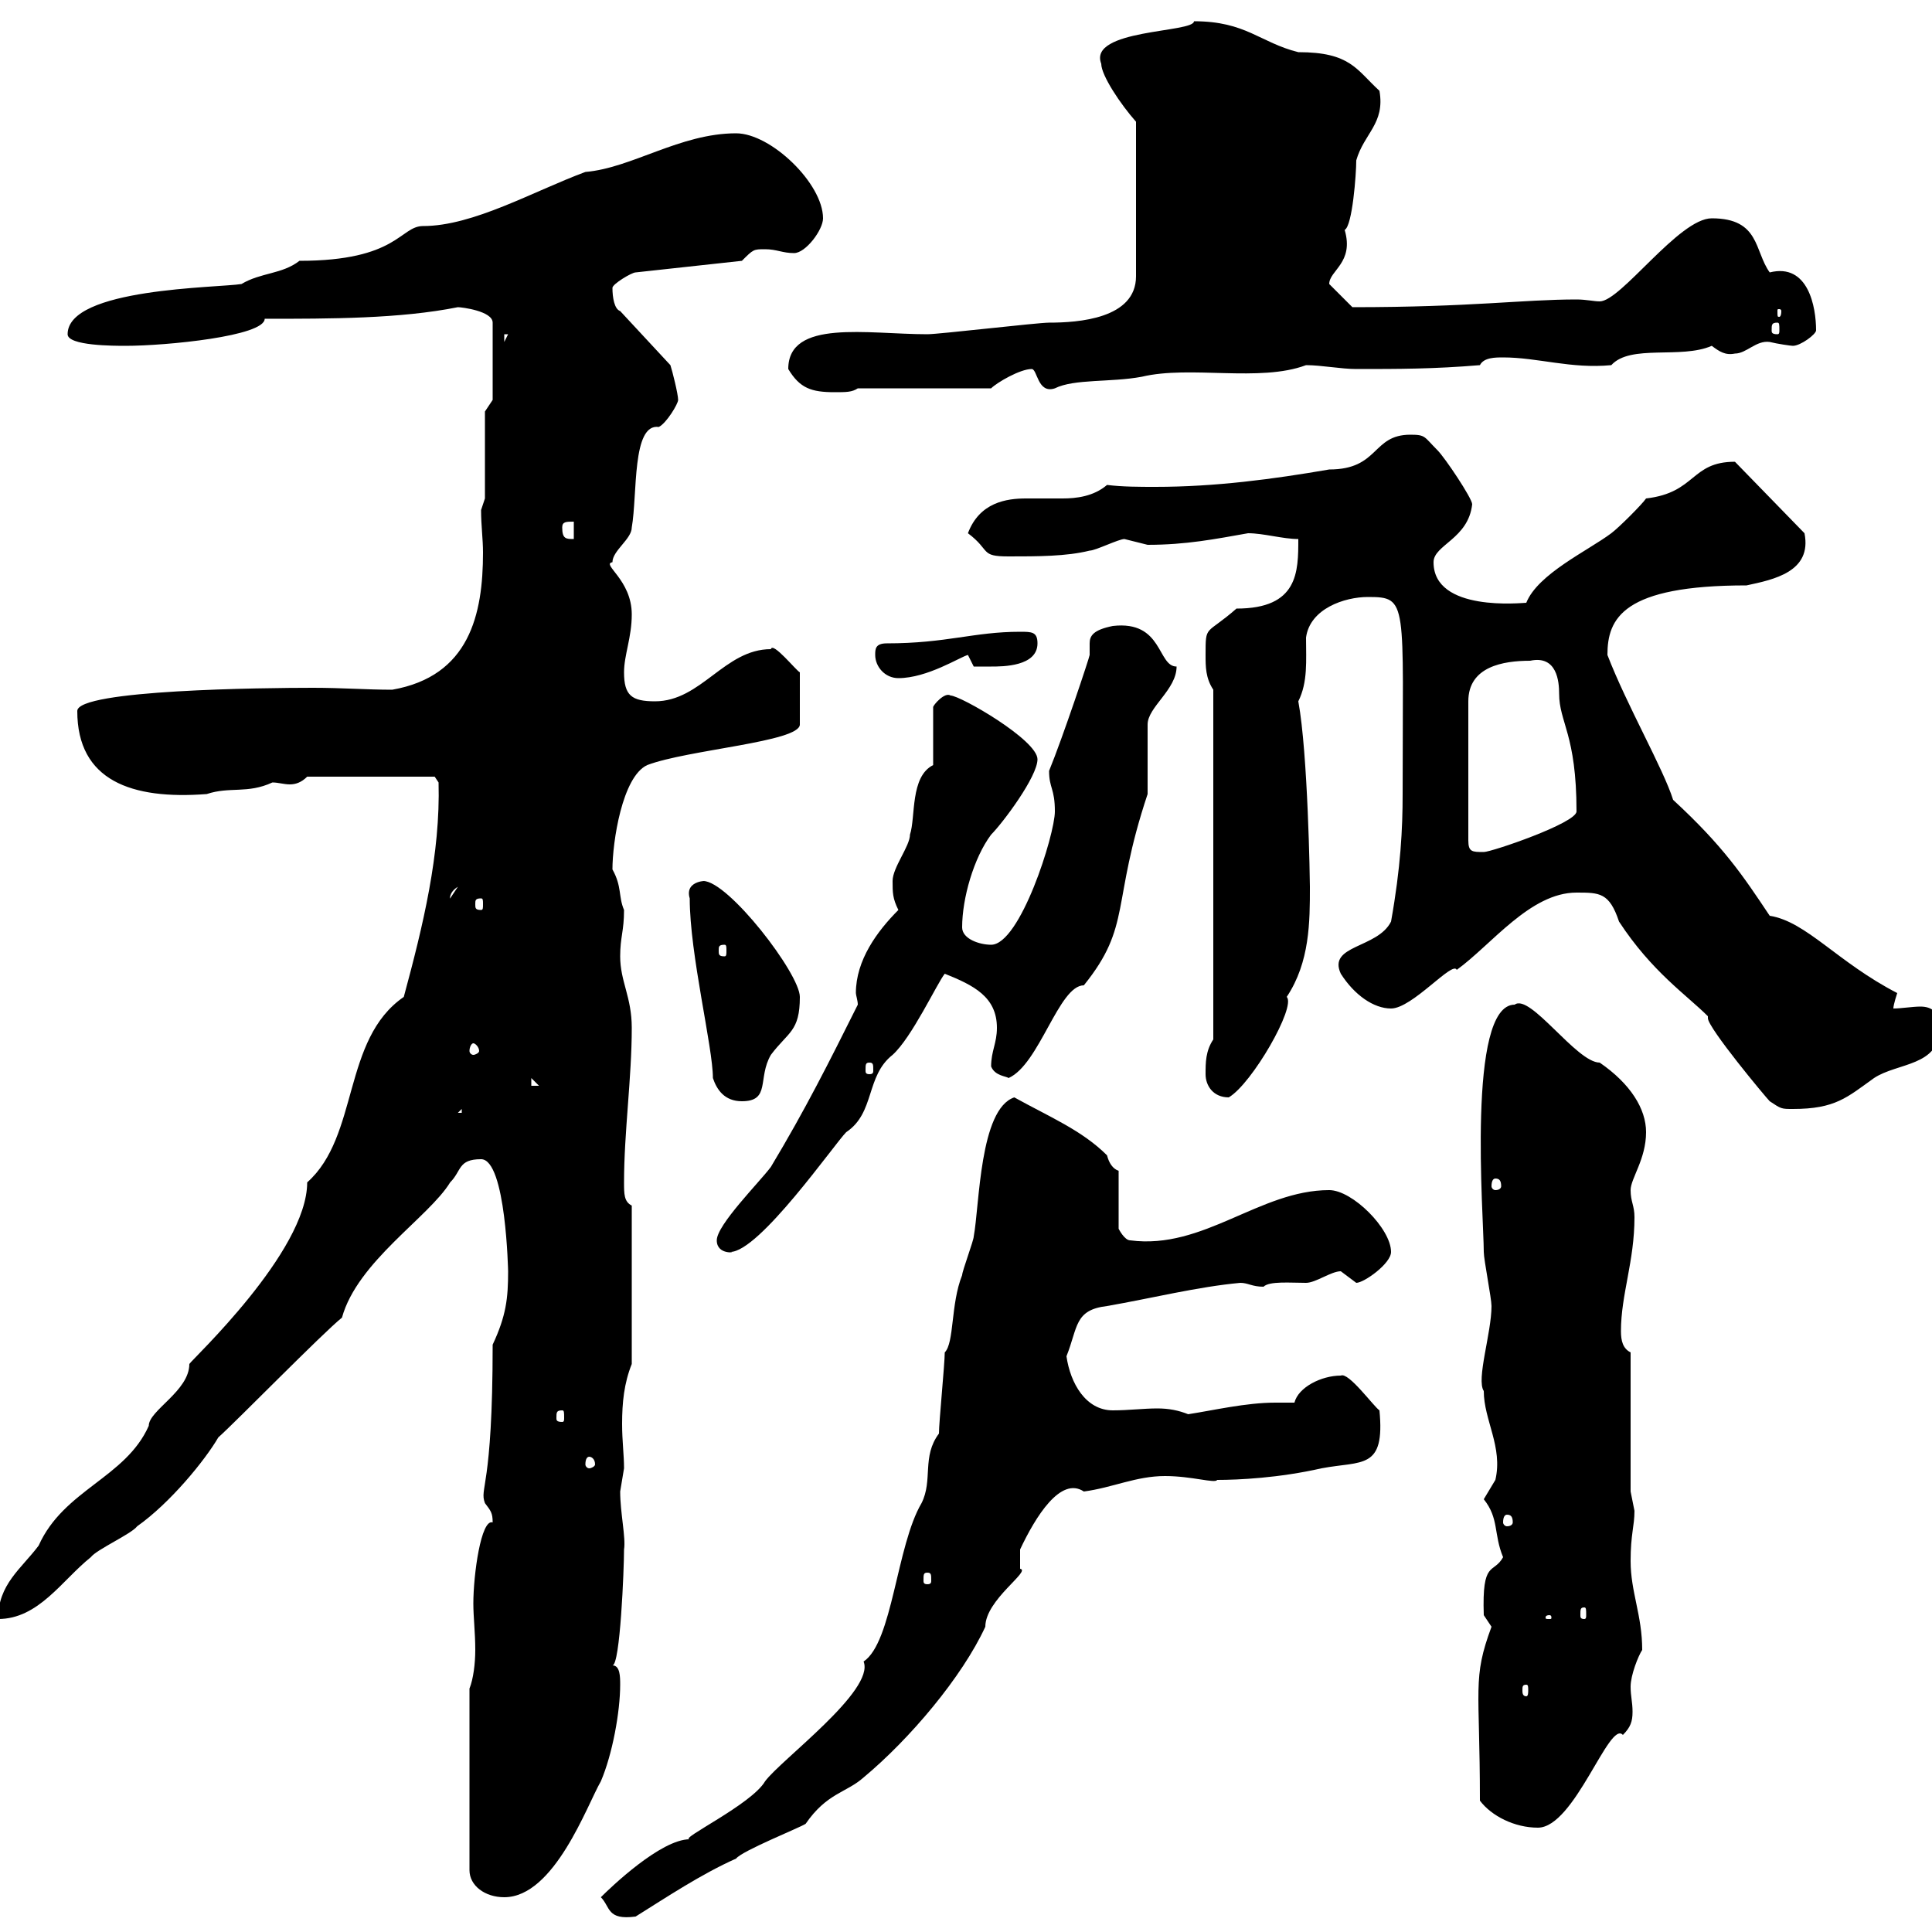 <svg xmlns="http://www.w3.org/2000/svg" xmlns:xlink="http://www.w3.org/1999/xlink" width="300" height="300"><path d="M93.30 294.60C94.80 296.10 94.20 298.20 98.70 297.60C103.50 294.60 108.90 291 114.30 288.60C115.20 287.40 124.20 283.80 125.10 283.20C128.40 278.40 131.40 278.40 134.10 276C141.30 270 149.40 260.40 153 252.60C153 248.40 160.20 243.90 158.40 243.60C158.40 243.60 158.40 240.60 158.40 240.60C160.80 235.50 164.70 229.20 168.30 231.60C172.80 231 176.40 229.20 180.90 229.20C185.10 229.20 188.70 230.40 189 229.80C192.30 229.80 198.60 229.50 205.20 228C211.50 226.80 215.10 228.30 214.20 219C213.30 218.40 209.40 213 208.20 213.60C205.20 213.60 201.60 215.40 201 217.80C199.80 217.80 199.20 217.80 198 217.80C193.50 217.80 188.40 219 184.50 219.60C183 219 181.50 218.70 179.70 218.70C177.60 218.70 175.20 219 172.80 219C168.60 219 166.20 214.80 165.60 210.60C167.40 206.10 166.80 203.40 171.90 202.80C178.80 201.60 186 199.80 192.60 199.20C193.80 199.20 194.40 199.80 196.20 199.80C197.10 198.90 200.40 199.20 202.80 199.20C204.30 199.20 206.70 197.40 208.20 197.40C208.20 197.40 210.60 199.20 210.60 199.20C211.80 199.20 216 196.20 216 194.40C216 190.80 210 184.80 206.40 184.80C195.60 184.80 186.90 194.10 175.50 192.60C174.60 192.60 173.70 190.80 173.70 190.80L173.70 181.80C172.80 181.50 172.20 180.60 171.90 179.40C168 175.50 162.90 173.40 157.50 170.40C152.10 172.20 152.10 187.20 151.20 192C151.20 192.60 149.40 197.40 149.40 198C147.60 202.50 148.20 208.50 146.70 210C146.70 211.80 145.80 220.80 145.80 222.60C143.10 226.20 144.90 229.80 143.10 233.40C139.20 240 138.60 255 134.10 258C135.90 262.50 121.20 273.30 118.80 276.60C116.70 280.20 105.30 285.60 107.10 285.60C102.60 285.60 94.80 293.10 93.30 294.60ZM72.90 262.20L72.90 290.40C72.90 292.80 75.30 294.60 78.30 294.60C86.10 294.60 91.20 280.20 93.30 276.60C95.10 272.40 96.30 265.80 96.30 261.60C96.30 260.40 96.30 258.60 95.10 258.60C96.30 258.60 96.90 243.60 96.90 240.60C97.20 238.80 96.30 234.90 96.30 231.60C96.30 231.60 96.90 228 96.90 228C96.90 225.90 96.60 223.80 96.60 221.10C96.60 217.80 96.90 214.80 98.10 211.80L98.10 187.20C96.90 186.60 96.90 185.40 96.90 183.60C96.90 175.80 98.10 167.40 98.10 159.60C98.10 154.80 96.30 152.40 96.30 148.50C96.30 145.50 96.90 144.60 96.90 141.30C96 139.20 96.60 137.70 95.10 135C95.10 130.80 96.60 120.60 100.50 118.80C106.80 116.40 124.20 115.20 124.20 112.50L124.20 104.40C123.60 104.10 120 99.60 119.70 100.80C112.50 100.80 108.90 108.90 101.70 108.90C98.10 108.90 96.90 108 96.90 104.40C96.90 101.70 98.10 99 98.10 95.40C98.10 90 93.30 87.60 95.10 87.30C95.10 85.50 98.10 83.70 98.10 81.90C99 76.80 98.10 65.70 102.30 66.30C103.50 65.70 105.30 62.70 105.30 62.10C105.30 61.20 104.40 57.60 104.10 56.70L96.30 48.30C95.40 48 95.10 46.20 95.10 44.70C95.10 44.10 98.10 42.30 98.70 42.30L115.20 40.50C117 38.70 117 38.70 118.80 38.70C120.60 38.70 121.50 39.30 123.30 39.30C125.10 39.30 127.80 35.70 127.80 33.90C127.80 28.50 119.70 20.70 114.30 20.70C105.60 20.70 98.10 26.10 90.90 26.70C82.80 29.70 73.50 35.10 65.70 35.10C62.10 35.10 61.80 40.50 46.50 40.50C43.80 42.60 40.50 42.30 37.50 44.10C33.90 44.70 10.50 44.70 10.50 51.90C10.50 53.70 17.70 53.70 19.50 53.70C25.80 53.70 41.10 52.20 41.10 49.50C51.30 49.50 62.10 49.50 71.10 47.70C71.70 47.70 76.50 48.30 76.50 50.10L76.50 62.10L75.30 63.90L75.30 77.40L74.70 79.20C74.70 81.60 75 83.70 75 85.80C75 95.40 72.90 105 60.90 107.10C57 107.10 53.10 106.80 48.60 106.80C41.10 106.80 12 107.10 12 110.40C12 121.20 20.40 124.20 32.10 123.30C35.70 122.10 38.40 123.30 42.30 121.50C43.20 121.50 44.10 121.80 45 121.80C45.90 121.80 46.80 121.50 47.70 120.60L67.50 120.60L68.10 121.50C68.40 132.60 65.70 143.70 62.70 154.80C53.10 161.40 55.80 176.40 47.70 183.60C47.70 194.40 29.70 211.20 29.40 211.80C29.40 216 23.10 219 23.10 221.40C19.50 229.50 9.90 231.30 6 240C3.30 243.60-0.30 246-0.30 251.40C6 251.40 9.60 245.40 14.10 241.80C15 240.60 20.40 238.20 21.30 237C26.40 233.40 31.80 226.80 33.90 223.20C36.60 220.80 50.10 207 53.10 204.60C55.50 195.90 66.60 189 69.90 183.60C71.70 181.80 71.10 180 74.70 180C78.60 180 78.90 197.70 78.90 197.40C78.90 201.60 78.60 204.30 76.50 208.80C76.50 231.30 74.40 231 75.30 233.40C76.20 234.60 76.50 234.90 76.50 236.40C74.70 235.80 73.50 244.50 73.50 249C73.50 251.10 73.80 253.50 73.80 256.20C73.80 258.30 73.50 260.70 72.90 262.20ZM229.80 279.60C231.60 282 235.20 283.80 238.80 283.80C244.50 283.80 249.90 267 252 269.40C253.20 268.20 253.50 267.30 253.50 265.80C253.50 264.30 253.20 263.40 253.20 261.90C253.20 260.10 254.40 257.10 255 256.20C255 250.80 253.20 247.20 253.20 242.40C253.20 238.20 253.80 237 253.80 234.60C253.80 234.60 253.20 231.60 253.20 231.60L253.20 210C252 209.40 251.70 208.20 251.70 206.70C251.70 201 253.80 195.90 253.80 189C253.80 187.20 253.20 186.60 253.20 184.80C253.20 183 255.60 180 255.60 175.80C255.60 172.20 253.20 168.30 248.40 165C244.80 165 237.60 154.20 235.20 156C227.70 156 230.40 189 230.40 194.40C230.40 195.60 231.60 201.60 231.60 202.80C231.60 207 229.20 214.20 230.40 216C230.40 220.50 233.40 224.70 232.20 229.80C232.20 229.80 230.40 232.80 230.40 232.80C232.80 235.80 231.90 238.20 233.40 241.80C231.90 244.50 230.10 242.10 230.40 250.80C230.40 250.80 231.60 252.60 231.60 252.60C228.60 260.70 229.80 261.90 229.80 279.60ZM237 261.60C237.30 261.60 237.30 261.90 237.30 262.50C237.30 262.80 237.30 263.40 237 263.40C236.40 263.40 236.40 262.80 236.40 262.50C236.40 261.90 236.40 261.60 237 261.60ZM240.60 250.80C240.90 250.80 240.90 251.10 240.90 251.10C240.90 251.40 240.90 251.40 240.60 251.40C240 251.40 240 251.40 240 251.10C240 251.10 240 250.80 240.60 250.80ZM246 249.60C246.30 249.60 246.30 249.90 246.30 250.80C246.30 251.10 246.30 251.40 246 251.40C245.40 251.40 245.40 251.10 245.40 250.80C245.40 249.90 245.40 249.60 246 249.60ZM144 244.20C144.60 244.20 144.60 244.50 144.60 245.40C144.60 245.70 144.60 246 144 246C143.40 246 143.40 245.70 143.40 245.40C143.40 244.50 143.40 244.20 144 244.20ZM234 235.20C234.60 235.20 234.90 235.50 234.90 236.40C234.90 236.70 234.60 237 234 237C233.70 237 233.40 236.70 233.40 236.40C233.40 235.50 233.70 235.20 234 235.20ZM91.50 226.20C91.80 226.20 92.40 226.50 92.40 227.40C92.40 227.70 91.80 228 91.50 228C91.20 228 90.90 227.70 90.90 227.40C90.90 226.50 91.20 226.20 91.50 226.20ZM87.30 219C87.60 219 87.60 219.30 87.60 220.20C87.60 220.50 87.60 220.80 87.30 220.80C86.40 220.80 86.40 220.50 86.40 220.20C86.40 219.30 86.40 219 87.30 219ZM111.30 192.60C111.30 195 114.60 194.40 113.40 194.40C117.90 194.40 129.60 177.60 131.40 175.80C135.90 172.80 134.40 167.10 138.60 163.80C141.60 161.10 145.50 152.70 146.70 151.20C151.20 153 154.80 154.80 154.80 159.60C154.80 162 153.90 163.20 153.90 165.60C154.50 167.10 156.30 167.10 156.60 167.40C161.40 165.30 164.40 153 168.30 153C175.80 143.70 172.50 140.40 178.20 123.30C178.20 121.50 178.20 114.30 178.20 112.50C178.20 109.80 182.70 107.10 182.70 103.50C179.70 103.50 180.60 96.30 172.80 97.20C169.80 97.80 169.20 98.70 169.20 99.90C169.20 100.20 169.20 100.80 169.20 101.70C169.20 102 165 114.60 162.90 119.70C162.90 122.40 163.80 122.40 163.80 126C163.80 129.60 158.40 146.70 153.90 146.70C152.10 146.70 149.40 145.80 149.40 144C149.40 139.50 151.20 133.20 153.90 129.60C155.70 127.80 161.10 120.60 161.10 117.90C161.10 114.90 149.10 108 147.60 108C146.70 107.40 144.90 109.50 144.90 109.80L144.90 118.80C141.30 120.60 142.20 126.90 141.30 129.60C141.30 131.40 138.60 134.70 138.60 136.80C138.60 138.60 138.60 139.50 139.50 141.30C136.20 144.60 132.90 149.10 132.90 154.20C132.90 154.50 133.20 155.40 133.20 156C128.70 165 125.10 172.20 119.70 181.20C117.90 183.60 111.30 190.20 111.30 192.60ZM232.20 183C232.80 183 233.10 183.30 233.10 184.20C233.10 184.50 232.80 184.80 232.20 184.80C231.90 184.80 231.60 184.50 231.60 184.20C231.60 183.30 231.90 183 232.20 183ZM71.70 172.20L71.70 172.80L71.10 172.80ZM265.20 157.80C265.20 157.80 265.20 157.80 265.20 158.10C265.20 159.60 274.20 170.40 274.80 171C276.60 172.20 276.60 172.20 278.40 172.20C285 172.20 286.80 170.40 291 167.40C294.60 165 301.20 165.60 301.20 159.60C301.20 157.20 300 156.30 298.20 156.30C297 156.30 295.20 156.60 294 156.60C294 156 294.60 154.20 294.60 154.20C285.30 149.40 280.50 143.10 274.80 142.20C270.60 135.90 267.60 131.40 259.80 124.20C258.30 119.40 252.60 109.50 249.60 101.70C249.60 96 252 90.90 271.20 90.90C275.40 90 281.40 88.80 280.20 82.80L269.40 71.70C262.50 71.70 263.40 76.50 255.60 77.40C255 78.30 251.40 81.90 250.20 82.80C246.60 85.50 238.80 89.10 237 93.60C236.40 93.60 222.60 95.10 222.60 87.30C222.60 84.60 228 83.70 228.60 78.30C228.60 77.40 224.40 71.10 223.20 69.90C221.10 67.80 221.40 67.50 219 67.50C213 67.50 214.20 72.90 206.40 72.90C197.70 74.40 188.70 75.60 179.40 75.60C177 75.60 174.30 75.60 171.90 75.30C169.80 77.10 167.10 77.40 165 77.40C163.20 77.40 161.10 77.40 159.30 77.40C156.30 77.40 152.10 78 150.30 82.80C153.90 85.50 152.10 86.40 156.60 86.40C161.10 86.40 165.60 86.40 169.20 85.50C170.10 85.50 173.70 83.70 174.60 83.70C174.60 83.70 178.20 84.60 178.20 84.60C184.20 84.60 188.70 83.70 193.80 82.80C196.20 82.80 199.20 83.70 201.60 83.70C201.60 88.80 201.60 94.50 192 94.50C187.20 98.70 187.20 96.90 187.20 101.70C187.20 103.50 187.20 105.30 188.40 107.10L188.40 161.40C187.20 163.20 187.20 165 187.20 166.80C187.20 168.60 188.40 170.40 190.80 170.40C194.40 168.30 201.30 156.30 199.80 154.80C203.40 149.40 203.40 143.10 203.40 137.70C203.40 136.80 203.10 117 201.60 108.90C203.10 105.90 202.80 102.60 202.80 99C203.40 94.50 208.80 92.70 212.40 92.70C218.70 92.70 217.80 93.30 217.80 123.30C217.80 128.70 217.50 134.70 216 143.10C213.90 147.30 206.10 146.70 208.20 151.20C210.30 154.50 213.30 156.60 216 156.60C219.30 156.60 225.60 149.10 226.20 150.60C231.60 146.70 237.60 138.60 244.80 138.60C248.40 138.60 249.90 138.60 251.40 143.10C256.50 150.90 261.90 154.50 265.20 157.80ZM107.10 139.50C107.10 148.20 110.70 162.60 110.70 167.40C111.30 169.20 112.50 171 115.20 171C119.70 171 117.60 167.40 119.70 163.80C122.40 160.20 124.20 160.20 124.20 154.80C124.20 151.20 113.10 136.80 109.20 136.80C110.40 136.80 106.20 136.50 107.10 139.50ZM82.50 167.40L83.70 168.60L82.50 168.60ZM135 165C135.60 165 135.60 165.30 135.60 166.20C135.60 166.50 135.60 166.80 135 166.80C134.40 166.80 134.40 166.50 134.40 166.20C134.40 165.30 134.40 165 135 165ZM73.50 162C73.80 162 74.40 162.60 74.40 163.20C74.40 163.50 73.80 163.80 73.50 163.80C73.20 163.80 72.90 163.50 72.90 163.20C72.90 162.60 73.20 162 73.50 162ZM112.50 146.70C112.80 146.70 112.80 147 112.80 147.60C112.80 148.20 112.80 148.50 112.50 148.50C111.60 148.50 111.60 148.20 111.60 147.60C111.60 147 111.60 146.70 112.50 146.70ZM74.70 139.50C75 139.50 75 139.80 75 140.40C75 141 75 141.30 74.70 141.30C73.80 141.30 73.80 141 73.80 140.40C73.80 139.80 73.80 139.50 74.70 139.50ZM71.10 137.70L69.90 139.50C69.90 139.80 69.60 138.60 71.10 137.70ZM237.60 102.60C241.80 101.70 242.10 105.90 242.10 107.70C242.10 112.20 244.80 114 244.80 126C244.80 127.80 231.60 132.30 230.40 132.30C228.60 132.30 228 132.30 228 130.50L228 108.90C228 103.50 233.40 102.60 237.60 102.60ZM135.90 101.70C135.90 103.50 137.40 105.30 139.50 105.30C144 105.30 149.10 102 150.30 101.70L151.20 103.50C151.20 103.50 153 103.50 153.90 103.50C155.70 103.50 161.10 103.50 161.10 99.90C161.10 98.10 160.20 98.10 158.40 98.10C151.20 98.10 147 99.90 137.70 99.90C135.90 99.90 135.90 100.80 135.90 101.70ZM87.30 81.90C87.30 81 87.90 81 89.10 81L89.10 83.70C87.90 83.70 87.30 83.70 87.30 81.90ZM122.40 57.30C124.20 60.30 126 60.90 129.60 60.90C131.40 60.90 132.30 60.90 133.20 60.30L153.90 60.30C154.80 59.40 158.40 57.30 160.20 57.30C161.10 57.30 161.10 61.20 163.80 60.30C166.80 58.80 172.50 59.40 177.30 58.50C184.80 56.70 195.60 59.40 202.80 56.70C205.20 56.70 208.20 57.30 210.60 57.30C217.20 57.30 222.60 57.30 229.80 56.70C230.40 55.50 232.20 55.50 233.40 55.50C238.80 55.50 243.90 57.30 250.20 56.70C253.20 53.40 261 55.80 265.80 53.70C267 54.60 267.90 55.20 269.40 54.90C271.20 54.90 272.70 52.80 274.80 53.10C276 53.40 278.10 53.70 278.40 53.70C279.60 53.70 282 51.90 282 51.30C282 47.70 280.80 40.80 274.80 42.30C272.40 39 273.30 33.90 265.80 33.90C260.70 33.90 251.70 46.80 248.40 46.80C247.50 46.80 246.30 46.50 244.80 46.50C236.40 46.50 228.60 47.70 210 47.70C208.80 46.50 207 44.70 206.40 44.10C206.40 42 210.30 40.80 208.80 35.70C210 35.10 210.60 27 210.60 24.90C211.80 20.70 215.10 19.20 214.20 14.10C210.60 10.80 209.70 8.10 201.60 8.10C195.60 6.60 193.50 3.30 185.40 3.30C185.40 5.10 168.90 4.50 171 9.90C171 11.70 174 16.20 176.40 18.90L176.40 42.90C176.40 49.50 167.40 50.10 162.90 50.10C161.10 50.10 145.80 51.90 144 51.90C134.70 51.90 122.40 49.50 122.40 57.30ZM78.30 51.90L78.90 51.90L78.30 53.10ZM276 50.10C276.30 50.10 276.30 50.40 276.30 51.30C276.30 51.60 276.30 51.90 276 51.90C275.10 51.90 275.10 51.60 275.10 51.30C275.10 50.40 275.10 50.10 276 50.10ZM276.60 48.30C276.60 49.20 276.30 49.20 276.30 49.20C276 49.20 276 49.20 276 48.30C276 48 276 48 276.30 48C276.30 48 276.60 48 276.60 48.30Z"/></svg>
